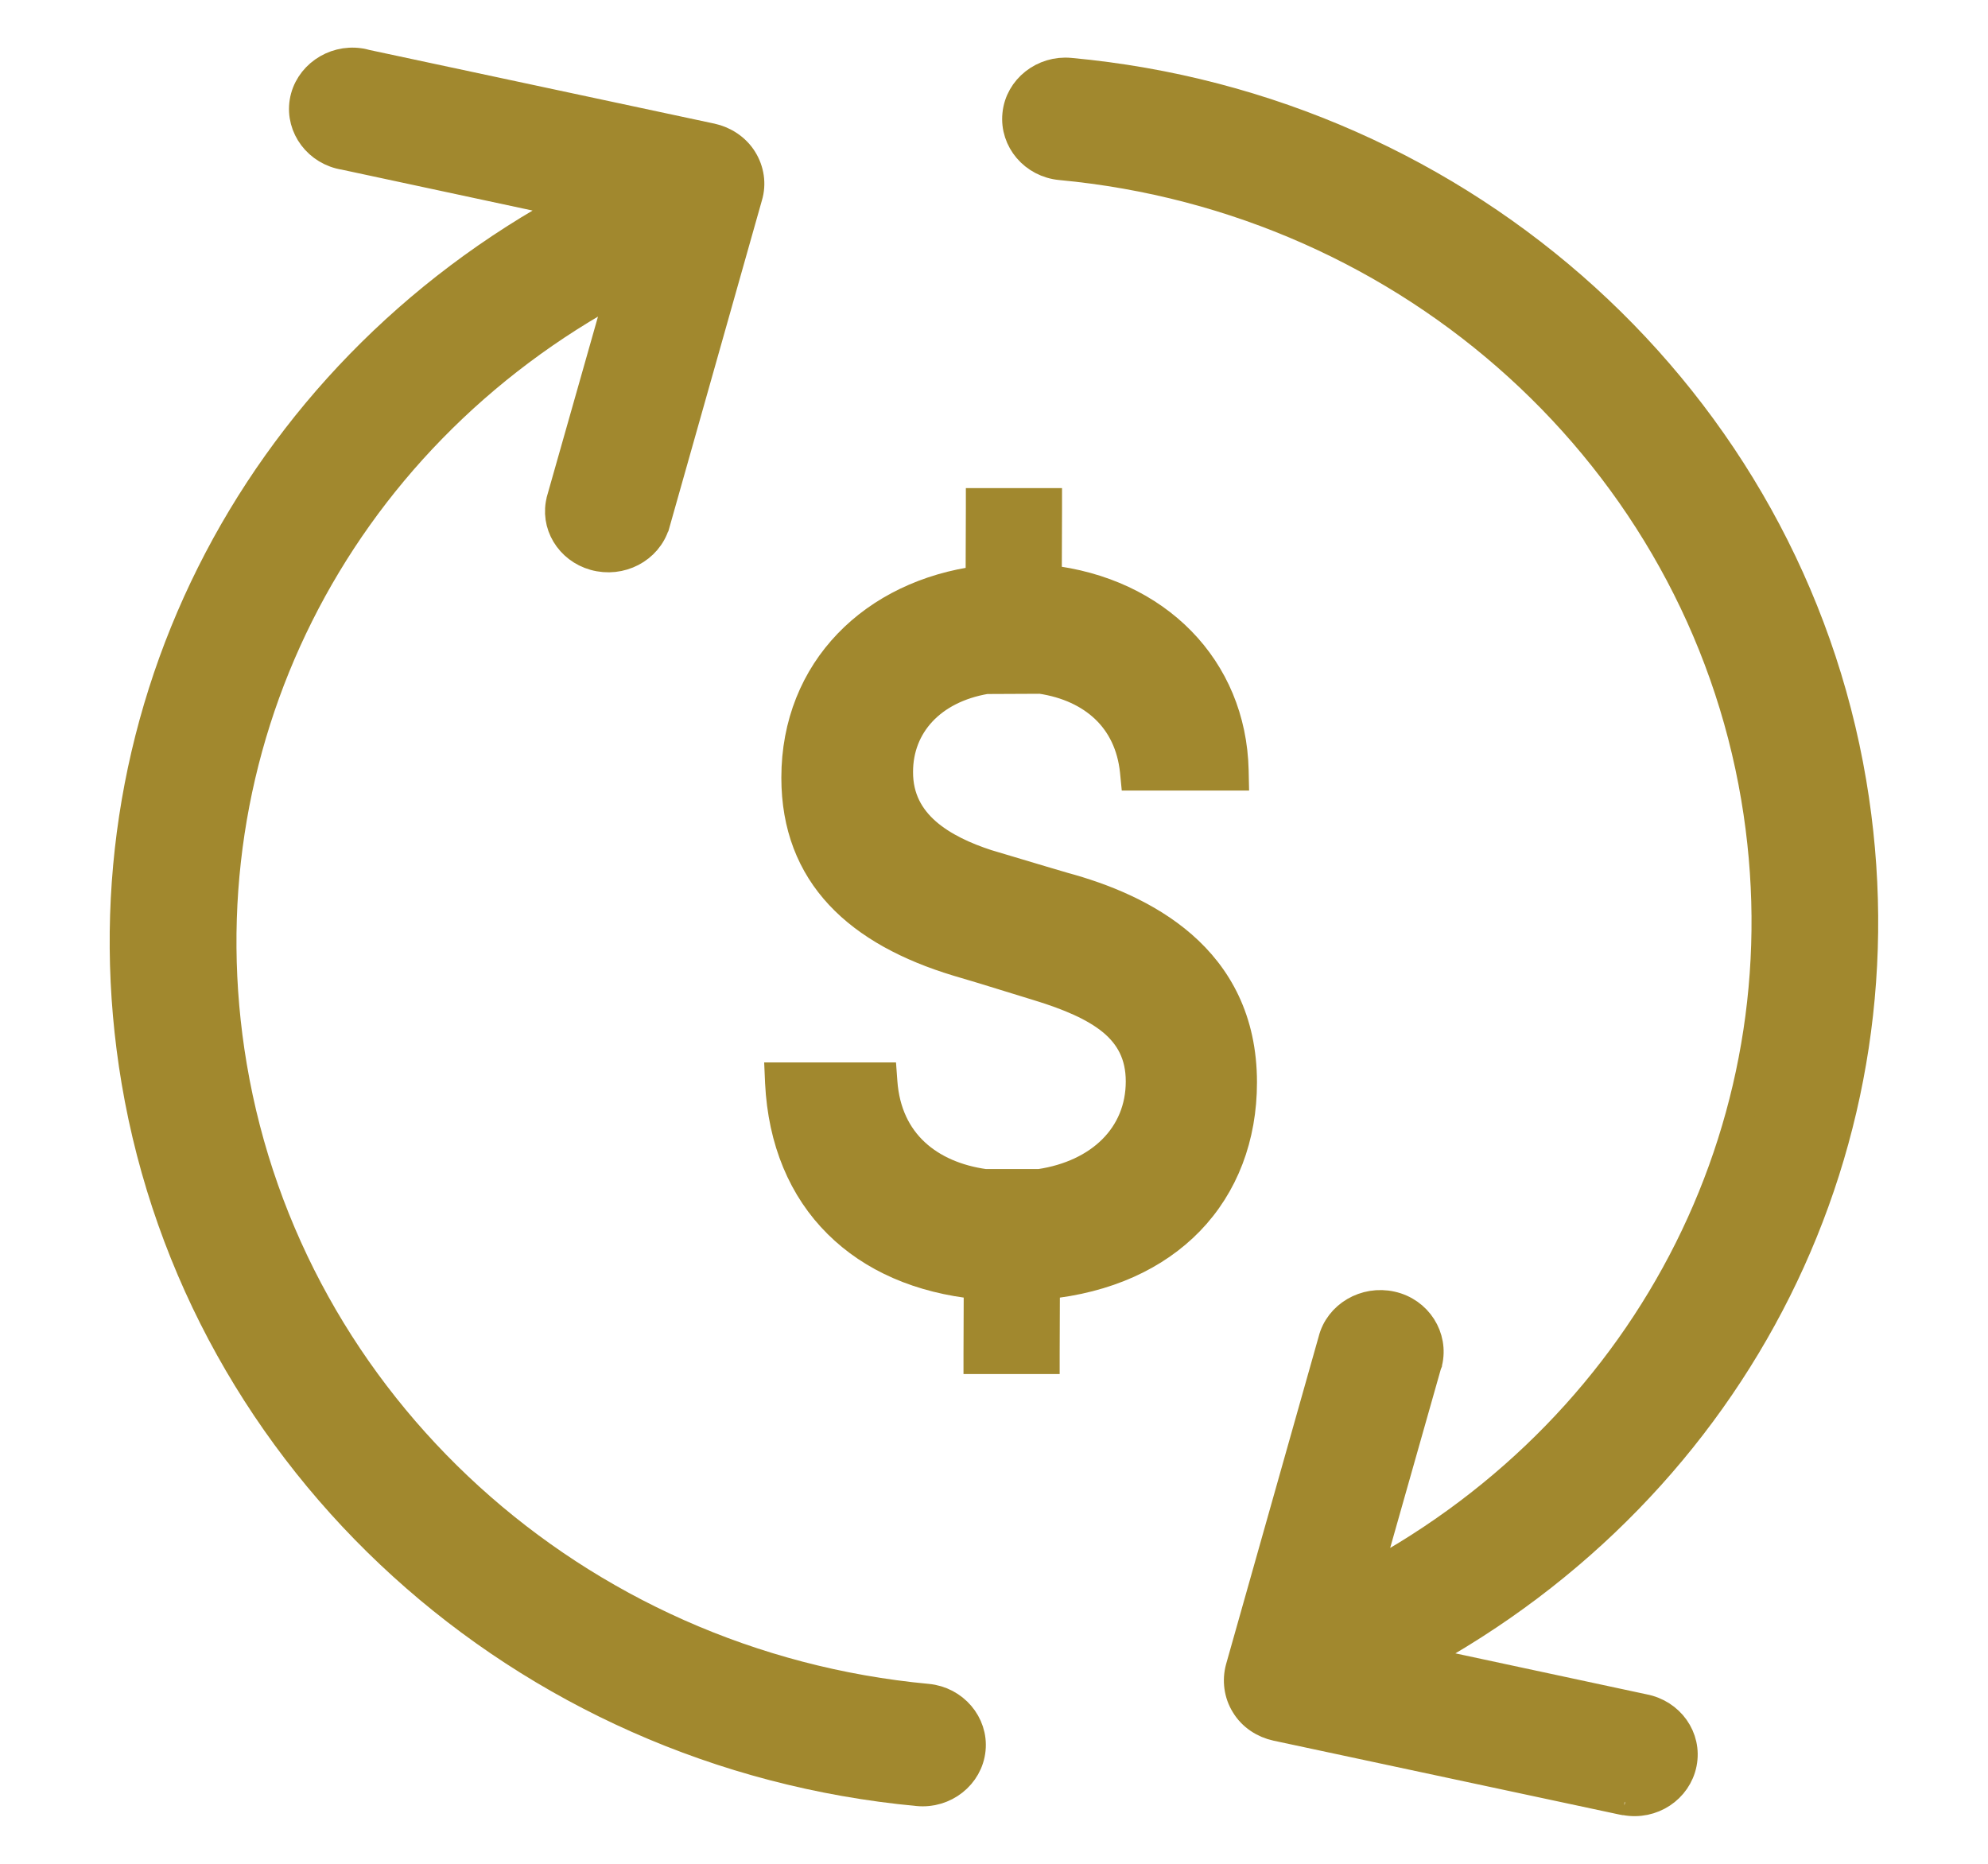 <svg width="16" height="15" viewBox="0 0 16 15" fill="none" xmlns="http://www.w3.org/2000/svg">
<path d="M4.516 4.02L5.002 2.308C2.692 3.539 1.439 6.022 1.871 8.582C2.332 11.313 4.632 13.404 7.464 13.668C7.678 13.688 7.837 13.874 7.816 14.08C7.795 14.287 7.602 14.44 7.387 14.419C4.202 14.122 1.613 11.773 1.094 8.703C0.609 5.83 2.016 3.037 4.611 1.645L2.773 1.251C2.561 1.218 2.414 1.024 2.447 0.82C2.48 0.616 2.682 0.473 2.894 0.504C2.913 0.506 2.932 0.512 2.944 0.515L5.726 1.109L5.726 1.109C5.828 1.131 5.923 1.193 5.979 1.284C6.033 1.371 6.051 1.479 6.02 1.581L5.275 4.216L5.274 4.217L5.274 4.218C5.213 4.419 4.993 4.533 4.784 4.474C4.584 4.418 4.461 4.218 4.516 4.021L4.516 4.02Z" fill="#A1882E" stroke="#A1882E" stroke-width="0.233"/>
<path d="M13.078 14.493L13.081 14.493C13.295 14.533 13.499 14.397 13.54 14.192C13.581 13.986 13.441 13.79 13.228 13.75L11.389 13.356C13.983 11.961 15.39 9.171 14.905 6.298C14.387 3.228 11.8 0.875 8.612 0.582C8.398 0.562 8.204 0.714 8.184 0.921C8.163 1.128 8.321 1.313 8.536 1.333L8.536 1.333C11.367 1.597 13.668 3.688 14.129 6.419C14.561 8.976 13.307 11.462 10.999 12.699L11.484 10.988C11.485 10.985 11.486 10.982 11.487 10.979L11.487 10.979L11.489 10.974C11.489 10.973 11.49 10.971 11.49 10.969L11.491 10.967L11.492 10.965C11.541 10.762 11.411 10.556 11.199 10.509C10.989 10.462 10.775 10.586 10.725 10.789L9.98 13.425L9.98 13.425L9.98 13.425C9.953 13.524 9.967 13.632 10.022 13.72C10.077 13.812 10.172 13.873 10.274 13.895L10.274 13.895L13.059 14.49L13.07 14.492L13.074 14.492M13.078 14.493L13.082 14.49L13.082 14.49L13.074 14.492M13.078 14.493L13.074 14.492L13.078 14.493ZM13.078 14.493L13.074 14.492L13.078 14.493Z" fill="#A1882E"/>
<path d="M13.078 14.493L13.081 14.493C13.295 14.533 13.499 14.397 13.54 14.192C13.581 13.986 13.441 13.79 13.228 13.75L11.389 13.356C13.983 11.961 15.39 9.171 14.905 6.298C14.387 3.228 11.8 0.875 8.612 0.582C8.398 0.562 8.204 0.714 8.184 0.921C8.163 1.128 8.321 1.313 8.536 1.333L8.536 1.333C11.367 1.597 13.668 3.688 14.129 6.419C14.561 8.976 13.307 11.462 10.999 12.699L11.484 10.988C11.485 10.985 11.486 10.982 11.487 10.979L11.487 10.979L11.489 10.974C11.489 10.973 11.49 10.971 11.49 10.969L11.491 10.967L11.492 10.965C11.541 10.762 11.411 10.556 11.199 10.509C10.989 10.462 10.775 10.586 10.725 10.789L9.98 13.425L9.98 13.425L9.98 13.425C9.953 13.524 9.967 13.632 10.022 13.72C10.077 13.812 10.172 13.873 10.274 13.895L10.274 13.895L13.059 14.49L13.07 14.492L13.074 14.492M13.078 14.493L13.082 14.49L13.082 14.49L13.074 14.492M13.078 14.493L13.074 14.492" stroke="#A1882E" stroke-width="0.233"/>
<path d="M7.871 10.897L7.871 10.942H7.918H8.366H8.412L8.412 10.897L8.414 10.34C8.908 10.291 9.301 10.108 9.573 9.828C9.852 9.54 10 9.152 10 8.711C10 8.207 9.798 7.855 9.515 7.608C9.234 7.363 8.875 7.222 8.562 7.137L8.389 7.086L8.389 7.086L7.944 6.953C7.769 6.896 7.59 6.816 7.455 6.698C7.322 6.581 7.231 6.426 7.232 6.212V6.212C7.232 5.838 7.495 5.544 7.936 5.469L8.376 5.467C8.59 5.499 8.766 5.581 8.895 5.704C9.025 5.828 9.108 5.997 9.13 6.205L9.134 6.246H9.176H9.886H9.934L9.933 6.2C9.914 5.378 9.312 4.761 8.429 4.663L8.431 4.09L8.431 4.045H8.385H7.937H7.89L7.89 4.089L7.888 4.67C7.032 4.782 6.405 5.389 6.405 6.259C6.405 6.648 6.53 6.96 6.758 7.204C6.985 7.447 7.311 7.621 7.708 7.741L7.708 7.741L7.913 7.802L7.913 7.802L8.361 7.94H8.361C8.602 8.014 8.806 8.099 8.951 8.218C9.092 8.335 9.177 8.487 9.177 8.703C9.177 9.141 8.852 9.453 8.367 9.525H7.926C7.702 9.494 7.507 9.411 7.363 9.277C7.219 9.143 7.124 8.955 7.106 8.708L7.103 8.667H7.06H6.321H6.272L6.274 8.713C6.297 9.181 6.46 9.569 6.744 9.85C7.019 10.123 7.403 10.293 7.873 10.34L7.871 10.897Z" fill="#A1882E" stroke="#A1882E" stroke-width="0.233"/>
<path d="M8.346 4.218V4.641H7.959V4.218H8.346Z" fill="#A1882E" stroke="#A1882E" stroke-width="0.233"/>
<path d="M8.346 10.368V10.792H7.959V10.368H8.346Z" fill="#A1882E" stroke="#A1882E" stroke-width="0.233"/>
</svg>
